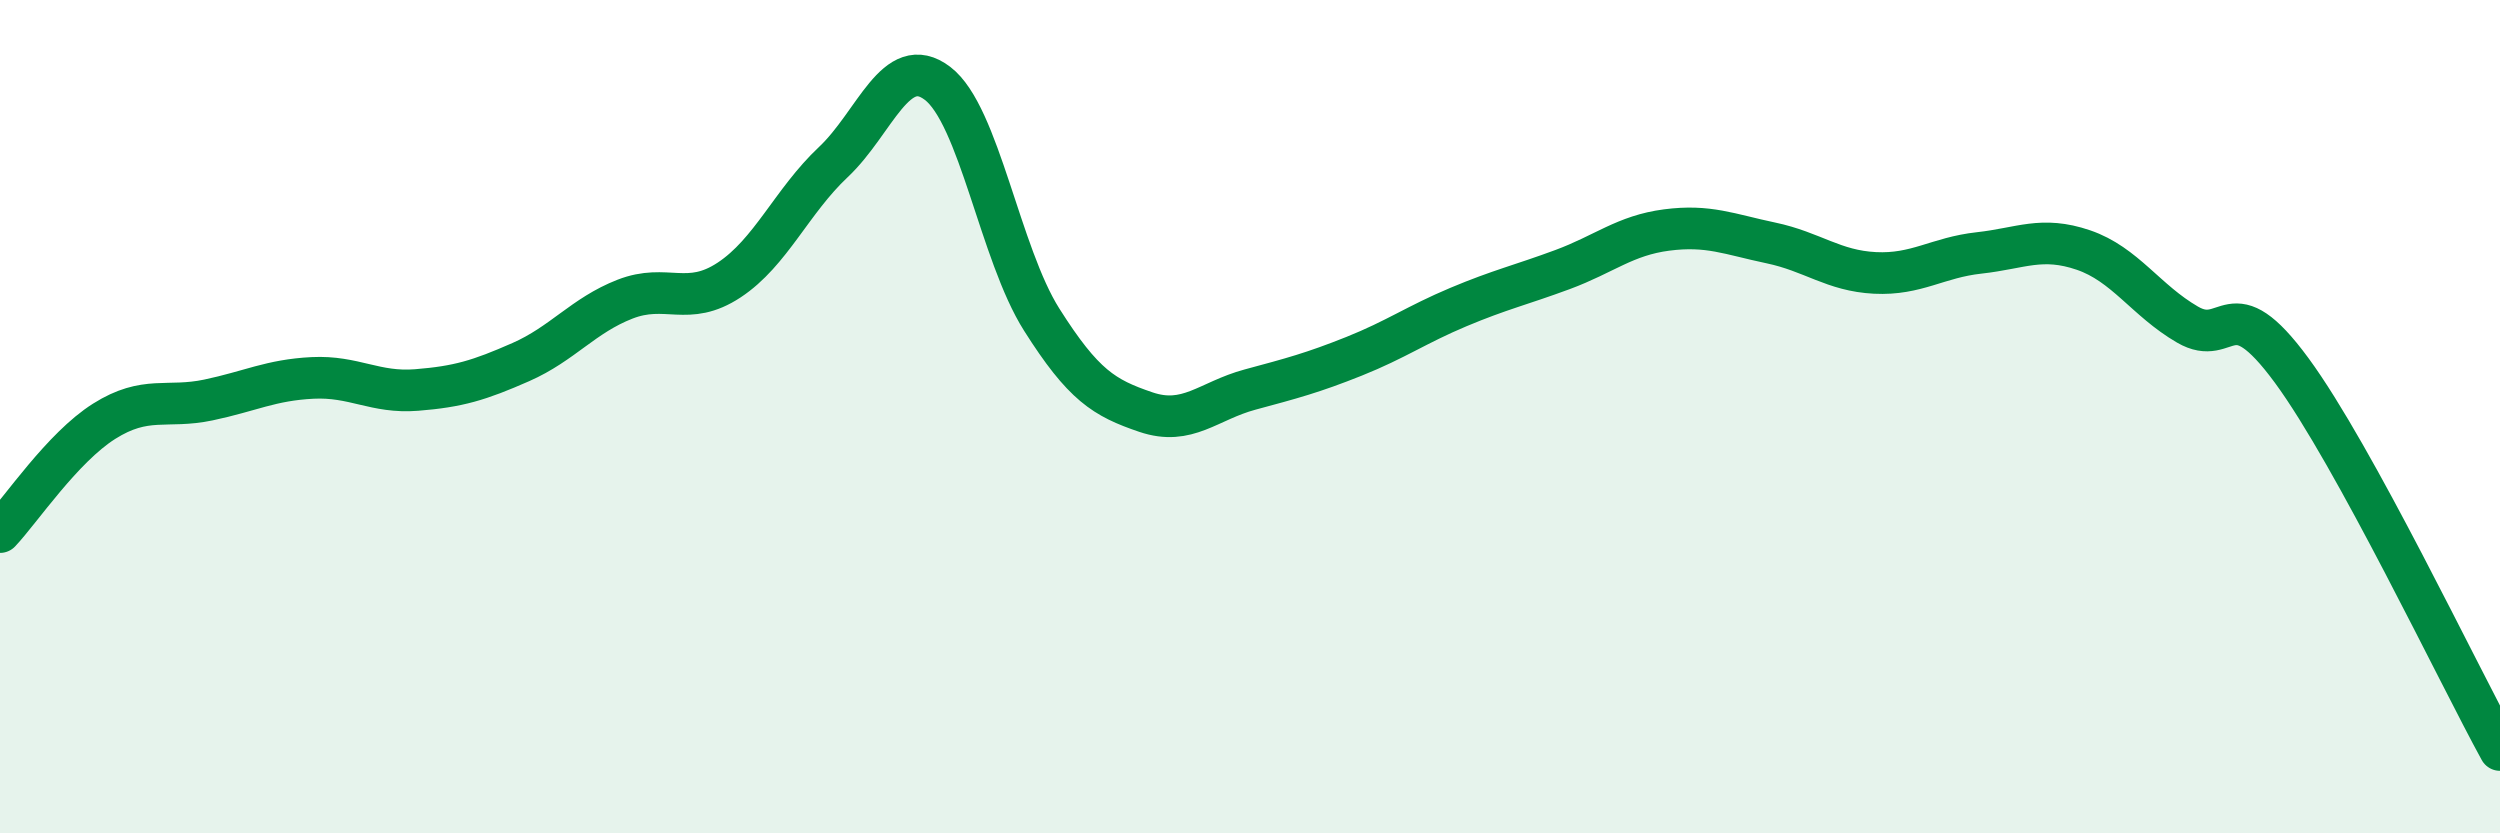 
    <svg width="60" height="20" viewBox="0 0 60 20" xmlns="http://www.w3.org/2000/svg">
      <path
        d="M 0,12.77 C 0.5,12.24 1.5,10.74 2.5,10.11 C 3.5,9.48 4,9.81 5,9.6 C 6,9.39 6.5,9.12 7.5,9.07 C 8.5,9.02 9,9.44 10,9.36 C 11,9.28 11.5,9.13 12.5,8.69 C 13.5,8.25 14,7.57 15,7.18 C 16,6.79 16.5,7.38 17.5,6.72 C 18.5,6.06 19,4.83 20,3.89 C 21,2.95 21.5,1.24 22.5,2 C 23.5,2.76 24,6.09 25,7.67 C 26,9.25 26.5,9.55 27.5,9.89 C 28.5,10.23 29,9.62 30,9.35 C 31,9.08 31.5,8.95 32.5,8.55 C 33.5,8.15 34,7.79 35,7.37 C 36,6.95 36.5,6.84 37.5,6.47 C 38.5,6.1 39,5.65 40,5.52 C 41,5.39 41.5,5.62 42.5,5.83 C 43.5,6.04 44,6.5 45,6.55 C 46,6.6 46.5,6.18 47.5,6.07 C 48.5,5.96 49,5.66 50,6 C 51,6.34 51.5,7.21 52.5,7.79 C 53.5,8.37 53.5,6.85 55,8.89 C 56.5,10.93 59,16.18 60,18L60 20L0 20Z"
        fill="#008740"
        opacity="0.1"
        stroke-linecap="round"
        stroke-linejoin="round"
      />
      <path
        d="M 0,12.77 C 0.5,12.24 1.5,10.74 2.5,10.11 C 3.5,9.48 4,9.81 5,9.6 C 6,9.39 6.5,9.12 7.5,9.07 C 8.5,9.02 9,9.44 10,9.36 C 11,9.28 11.5,9.13 12.5,8.69 C 13.5,8.25 14,7.57 15,7.18 C 16,6.79 16.5,7.38 17.5,6.72 C 18.5,6.06 19,4.83 20,3.89 C 21,2.95 21.5,1.24 22.5,2 C 23.5,2.76 24,6.09 25,7.67 C 26,9.25 26.5,9.55 27.5,9.89 C 28.5,10.23 29,9.62 30,9.35 C 31,9.08 31.5,8.95 32.5,8.55 C 33.5,8.15 34,7.79 35,7.37 C 36,6.95 36.5,6.84 37.5,6.47 C 38.5,6.1 39,5.65 40,5.52 C 41,5.39 41.5,5.62 42.5,5.83 C 43.5,6.04 44,6.5 45,6.55 C 46,6.6 46.5,6.18 47.5,6.07 C 48.5,5.96 49,5.66 50,6 C 51,6.34 51.5,7.21 52.5,7.79 C 53.5,8.37 53.5,6.85 55,8.89 C 56.5,10.93 59,16.18 60,18"
        stroke="#008740"
        stroke-width="1"
        fill="none"
        stroke-linecap="round"
        stroke-linejoin="round"
      />
    </svg>
  